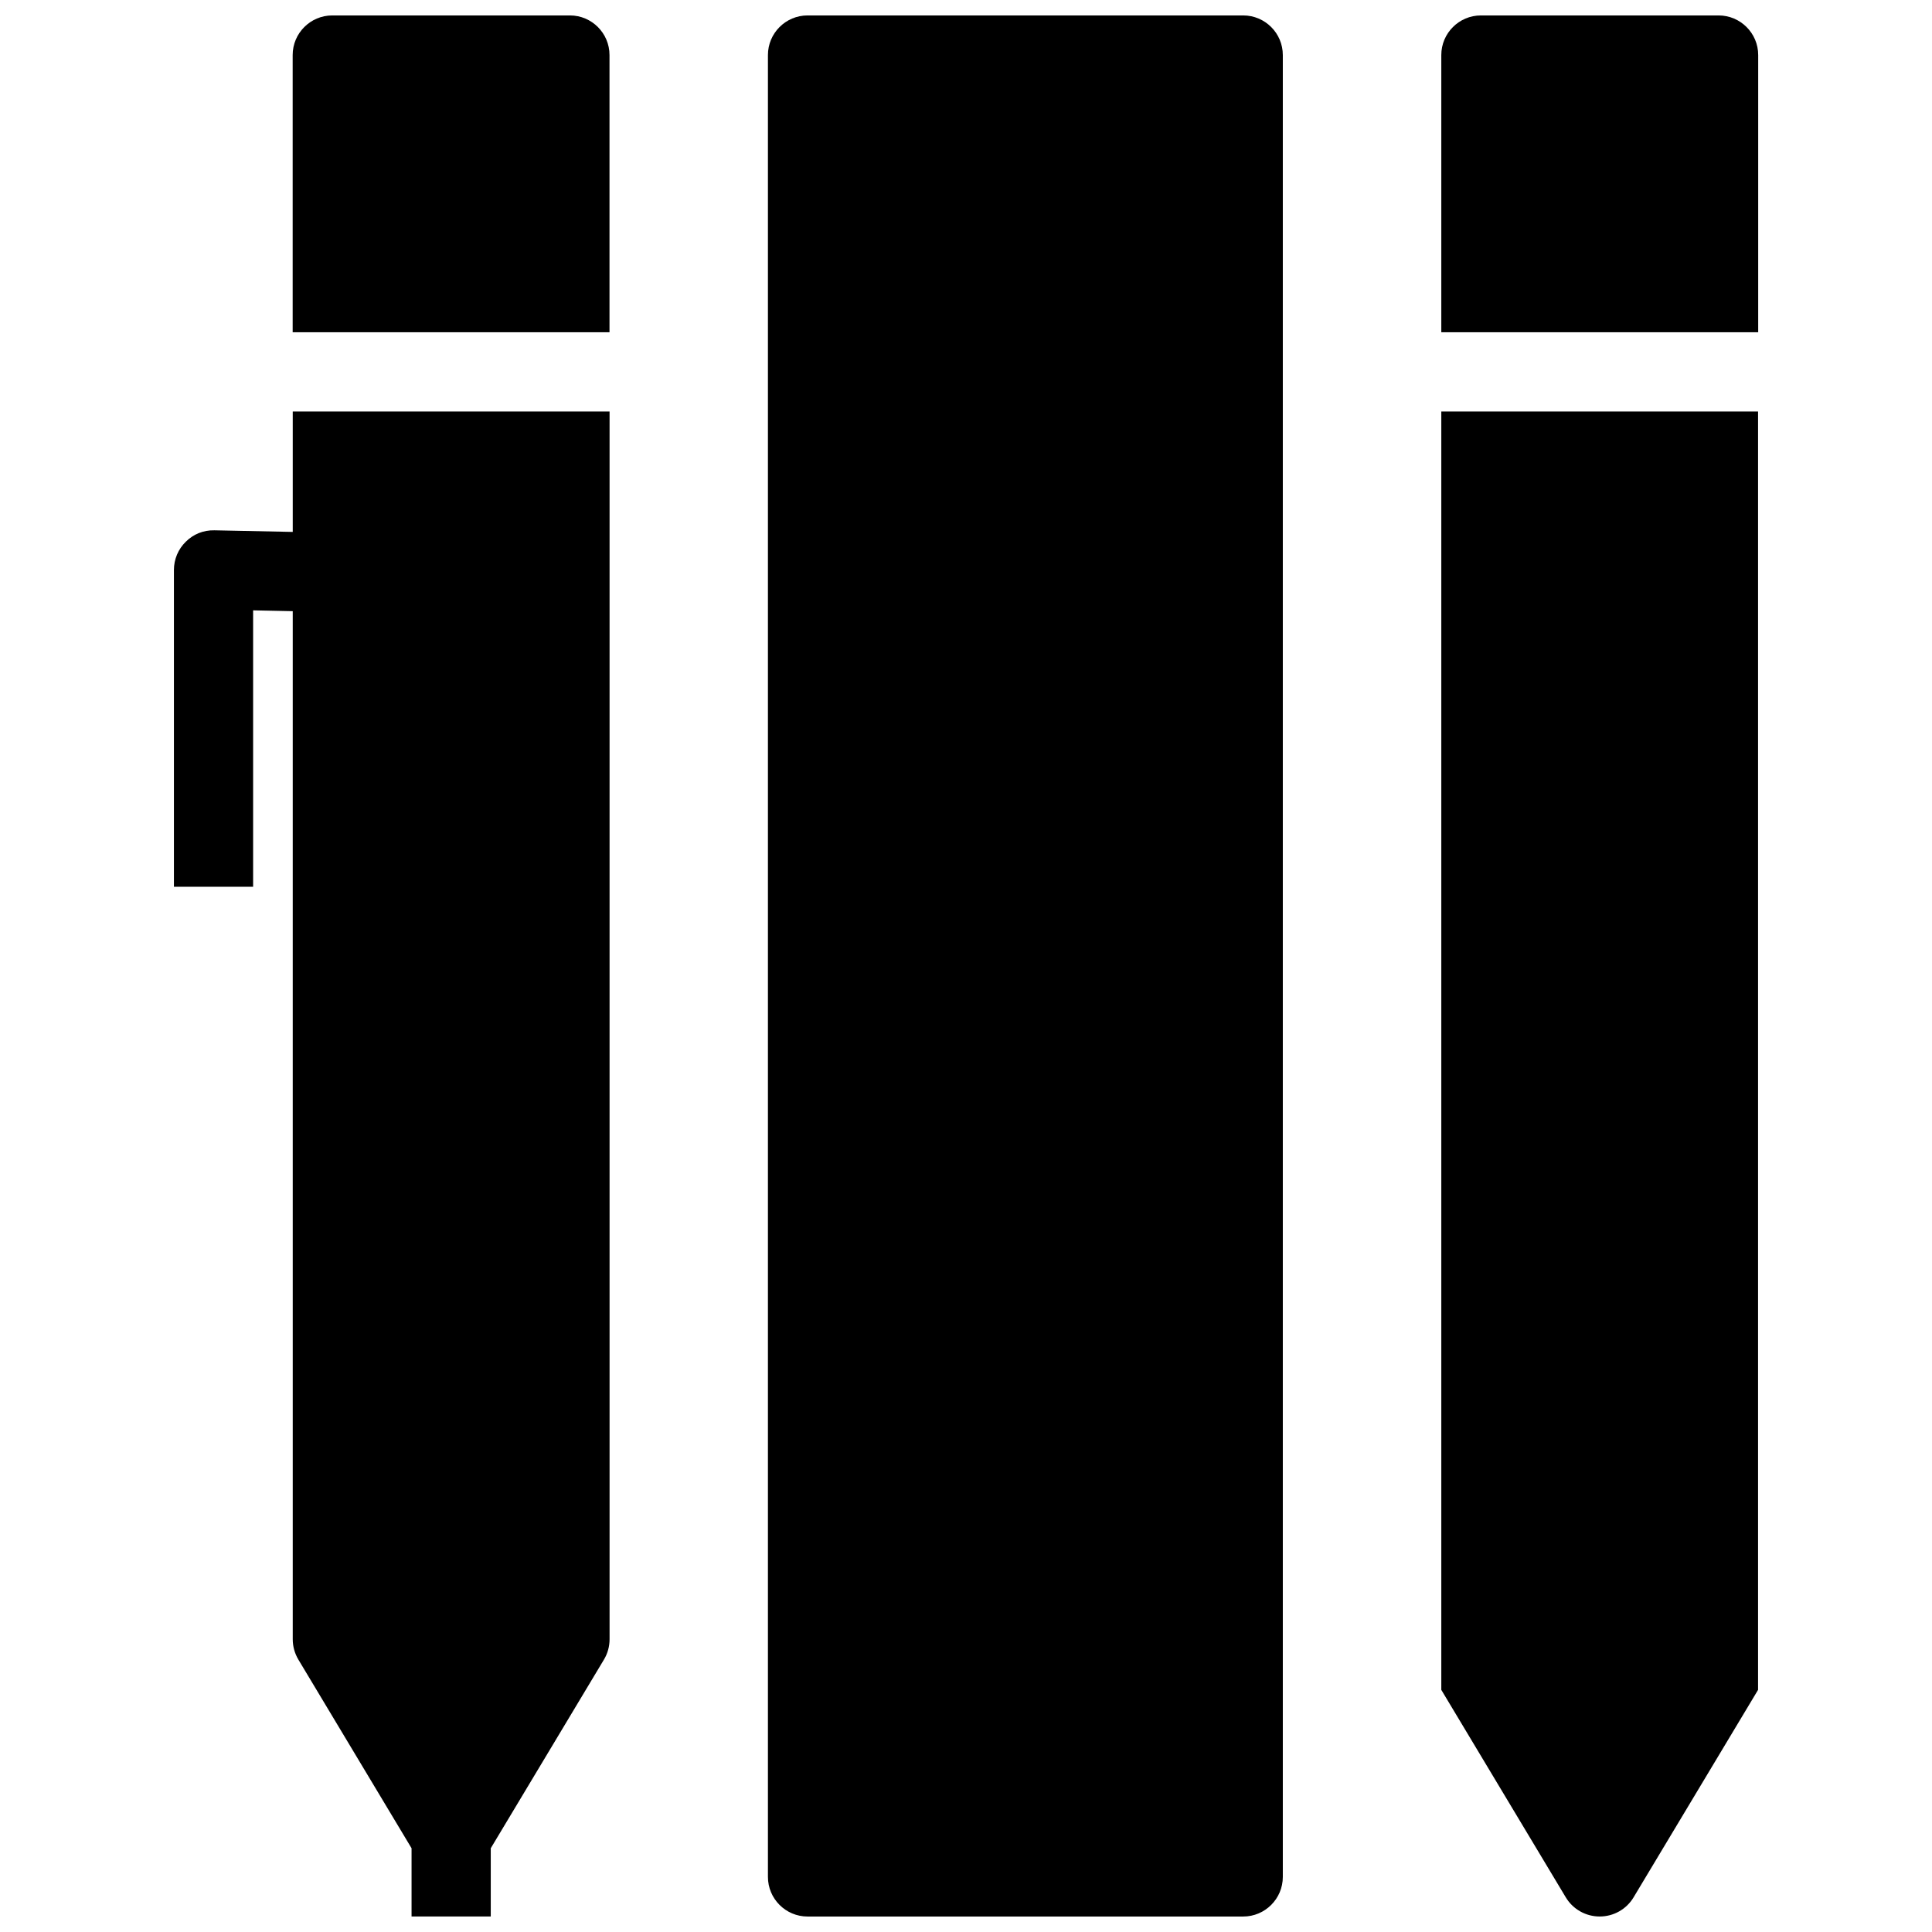 <?xml version="1.0" encoding="UTF-8"?>
<!-- Uploaded to: ICON Repo, www.svgrepo.com, Generator: ICON Repo Mixer Tools -->
<svg width="800px" height="800px" version="1.1" viewBox="144 144 512 512" xmlns="http://www.w3.org/2000/svg">
 <defs>
  <clipPath id="a">
   <path d="m190 148.09h420v503.81h-420z"/>
  </clipPath>
 </defs>
 <g clip-path="url(#a)">
  <path d="m232.06 148.09c-5.793 0-10.5 4.707-10.5 10.5v73.461h83.965v-73.461c0-5.793-4.707-10.5-10.484-10.5zm125.95 0c-5.793 0-10.5 4.707-10.5 10.5v482.81c0 5.793 4.707 10.5 10.5 10.5h115.45c5.793 0 10.5-4.707 10.5-10.5v-482.81c0-5.793-4.707-10.5-10.5-10.5zm178.45 0c-5.793 0-10.5 4.707-10.5 10.5v73.461h83.98v-73.461c0-5.793-4.707-10.5-10.5-10.5zm-314.88 104.96v31.914l-20.766-0.426c-2.93-0.062-5.559 1.023-7.559 3.008-2.031 1.969-3.164 4.676-3.164 7.496v83.965h20.988v-73.258l10.5 0.219v272.45c0 1.906 0.52 3.762 1.496 5.398l29.992 49.988v18.09h20.988v-18.09l29.992-49.988c0.992-1.637 1.496-3.512 1.496-5.398v-325.37zm304.38 0v338.78l32.984 54.977c1.891 3.164 5.305 5.086 8.988 5.086s7.102-1.922 8.988-5.086l32.984-54.977v-338.78z"/>
 </g>
</svg>